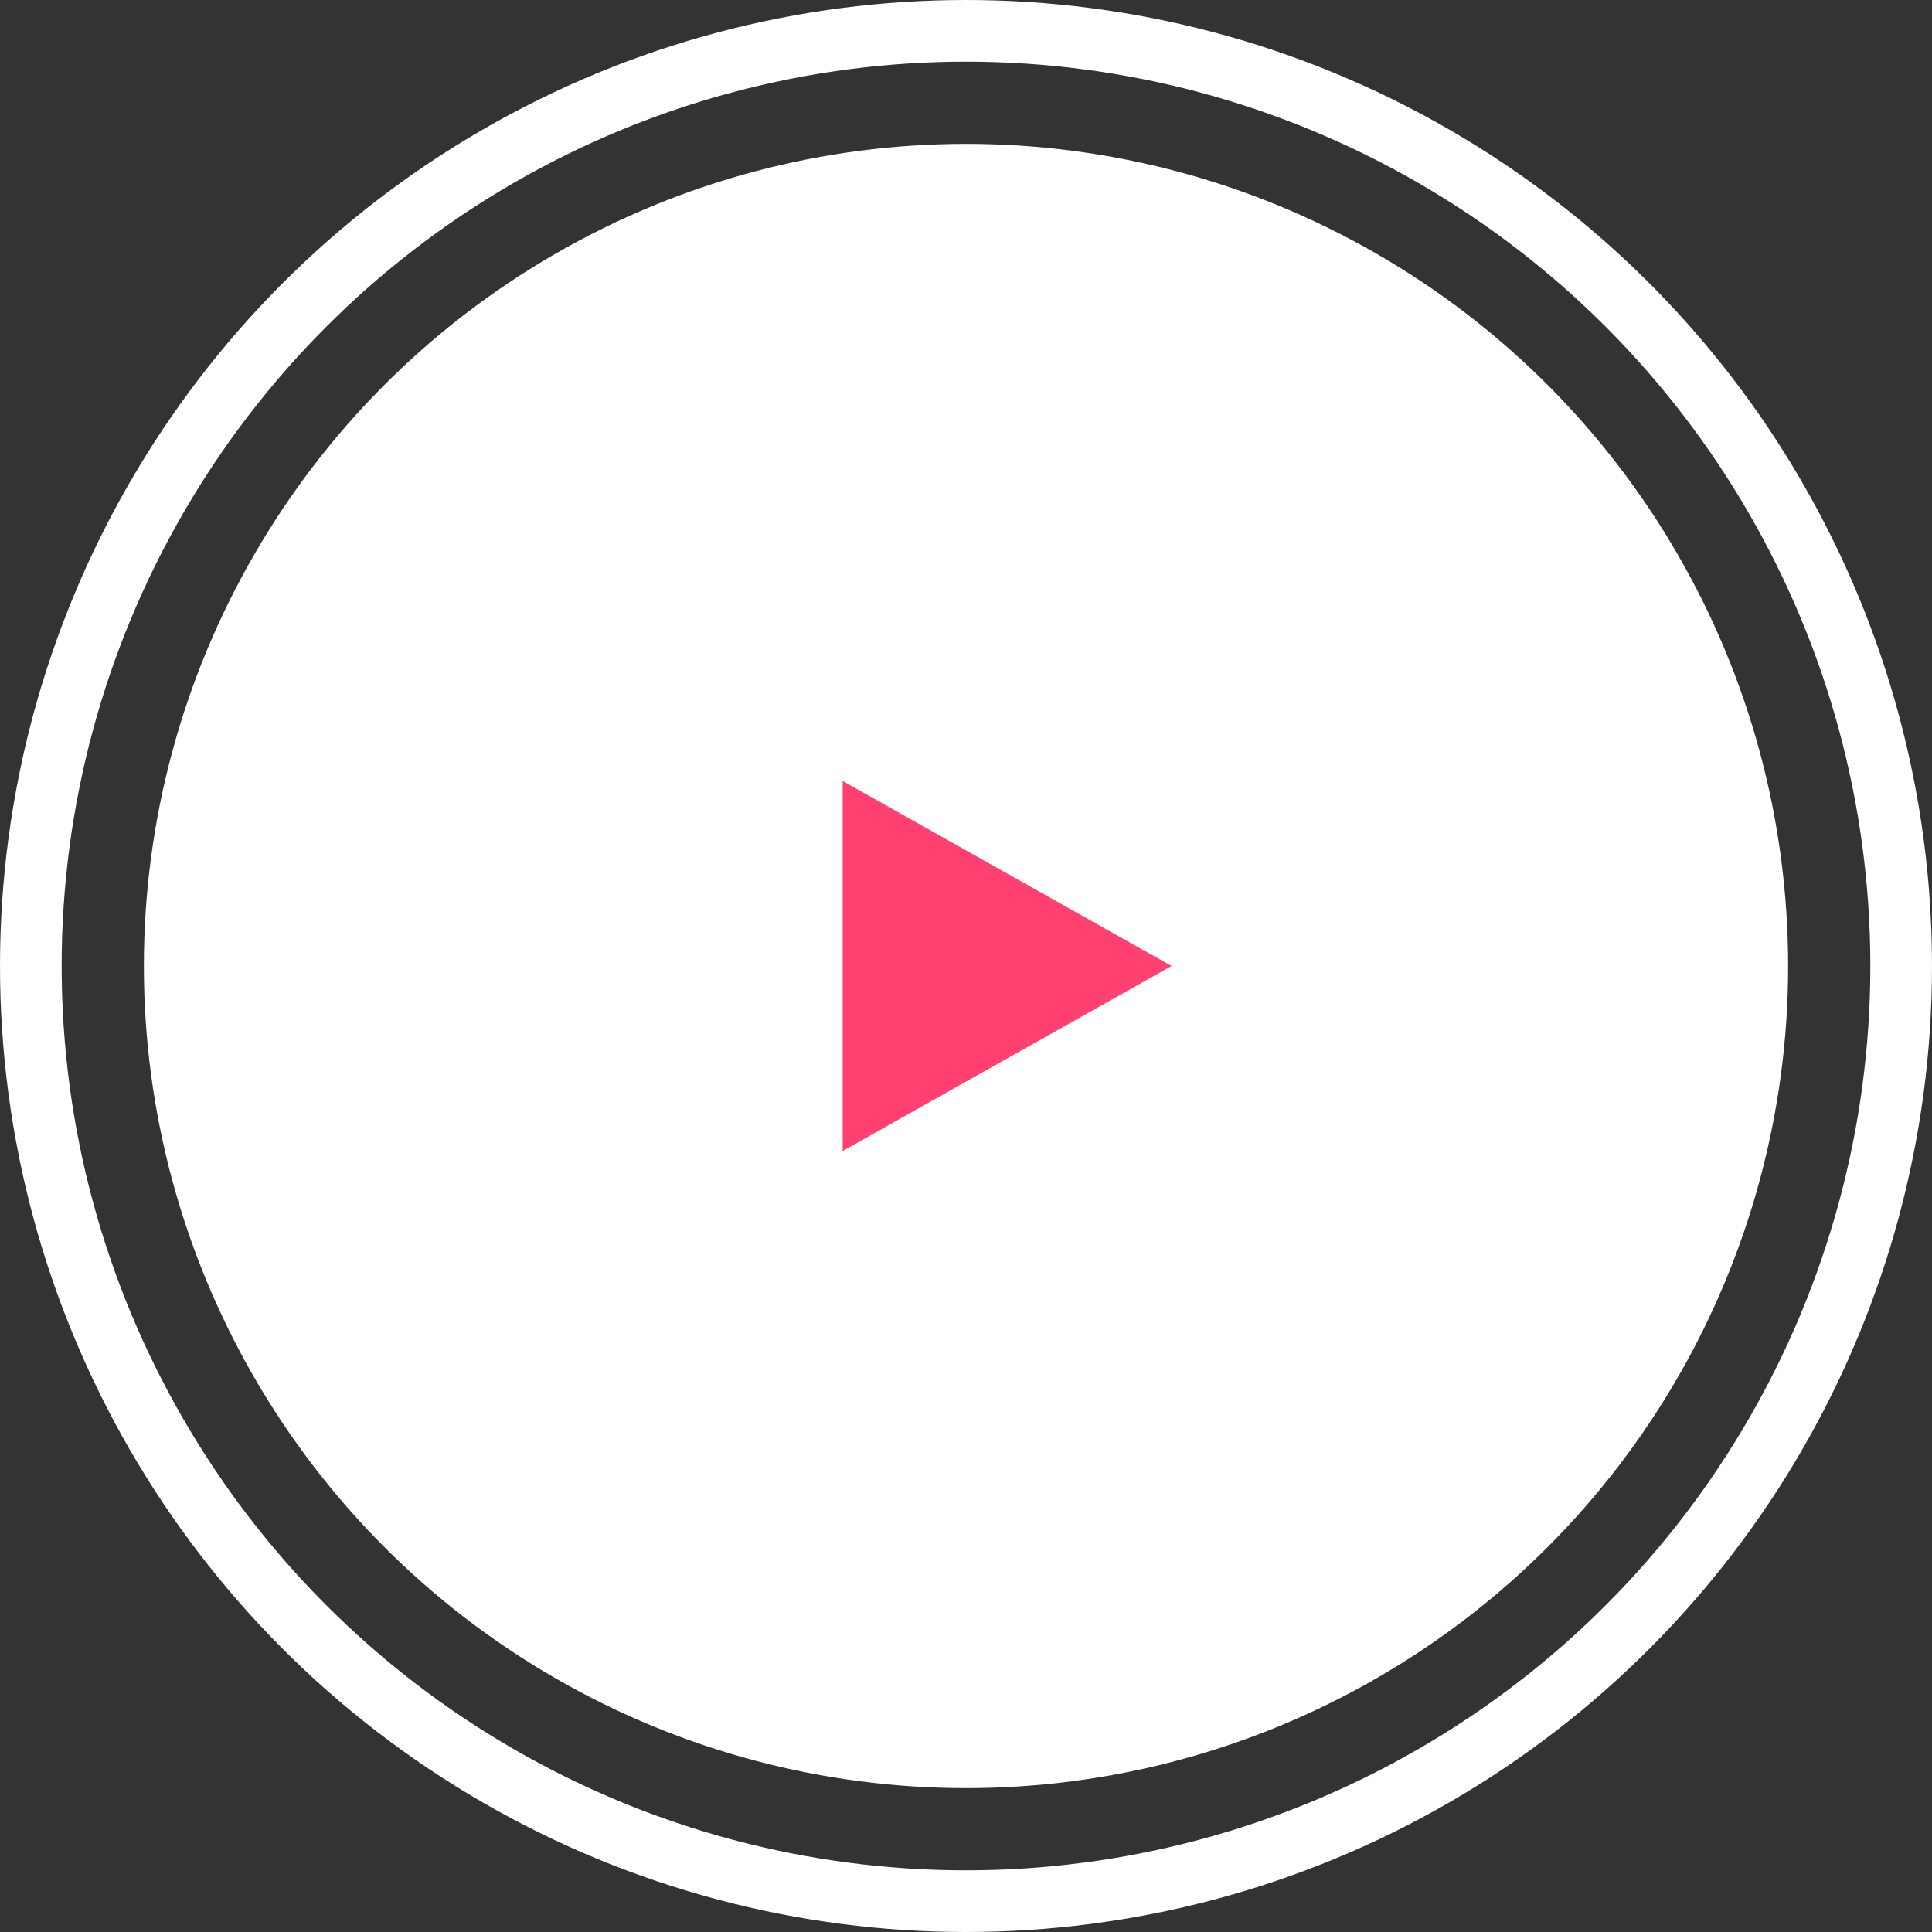 <svg width="94" height="94" viewBox="0 0 94 94" fill="none" xmlns="http://www.w3.org/2000/svg">
<rect x="0" y="0" width="94" height="94" fill="#333333" stroke="none"/>
<circle cx="47" cy="47" r="40" fill="white"/>
<circle cx="47" cy="47" r="45.5" stroke="white" stroke-width="3"/>
<path d="M41 56V38L57 47L41 56Z" fill="#FF4070"/>
</svg>
